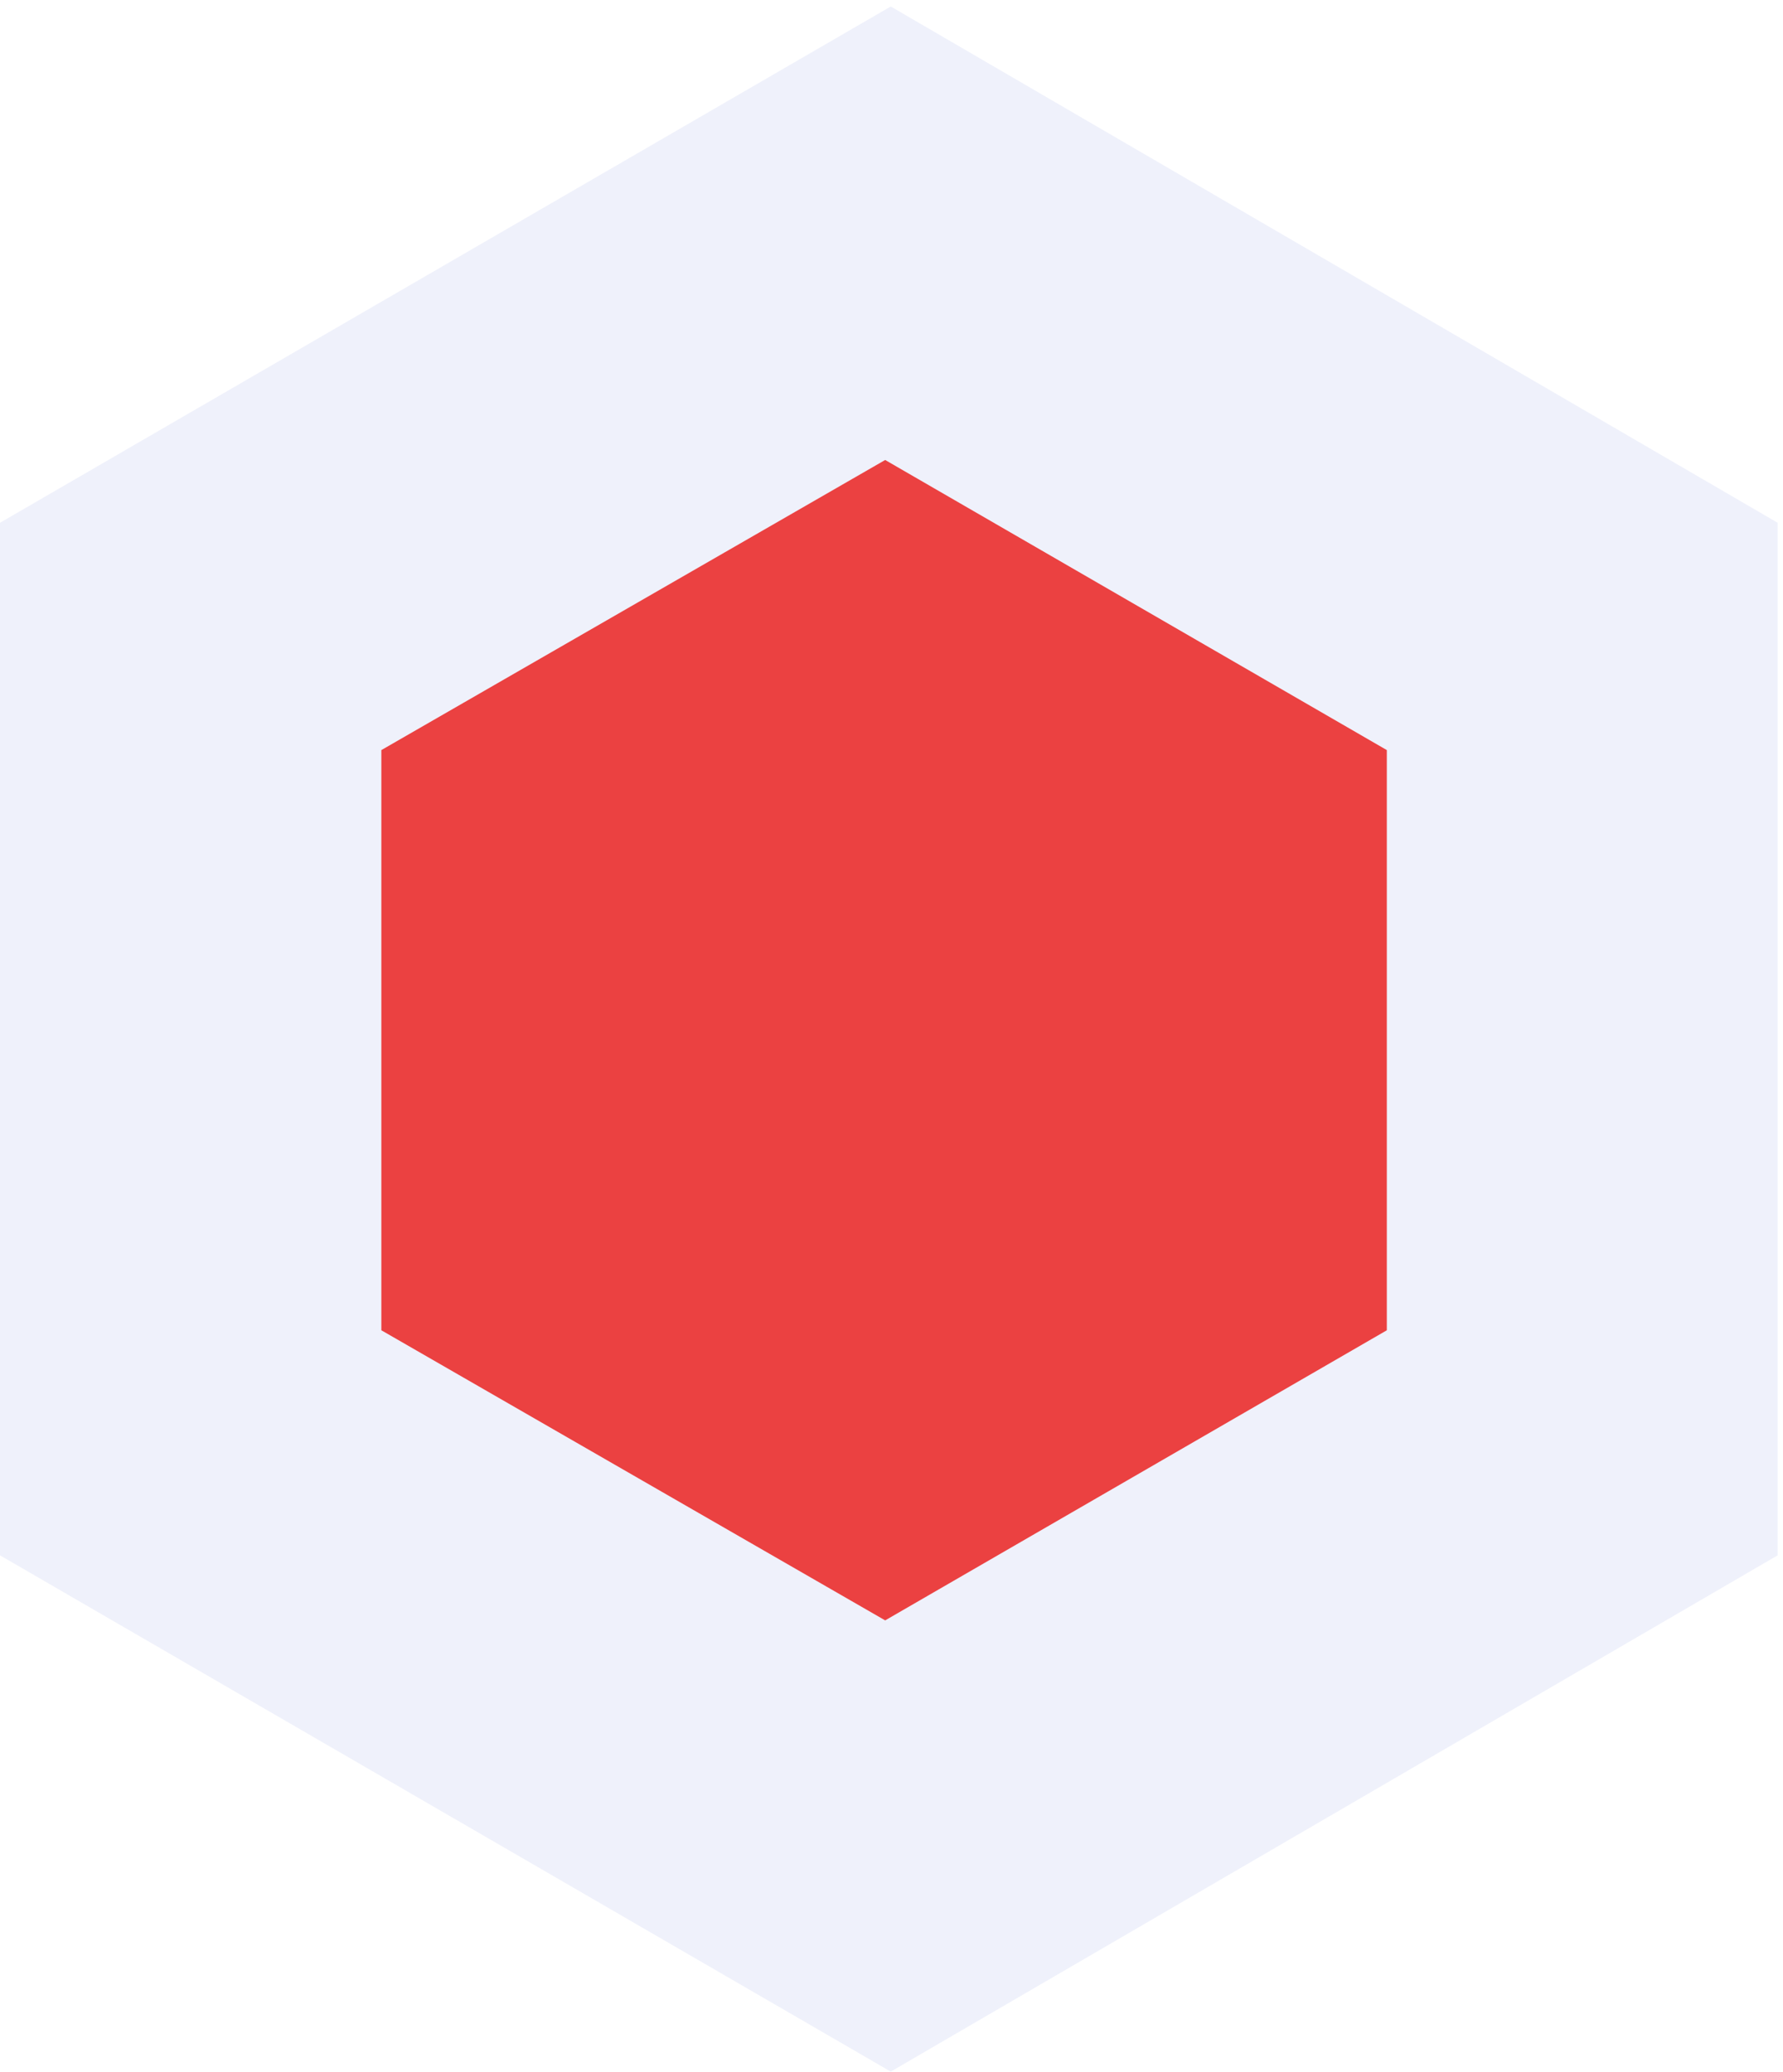 <svg width="111" height="129" viewBox="0 0 111 129" fill="none" xmlns="http://www.w3.org/2000/svg">
<path opacity="0.1" d="M110.668 96.82V32.543L55.454 0.404L4.57764e-05 32.543V96.82L55.454 128.958L110.668 96.82Z" fill="#5F73D7"/>
<path d="M86.336 82.81V46.693L55.106 28.634L23.741 46.693V82.81L55.106 100.869L86.336 82.81Z" fill="#EB4141"/>
</svg>
